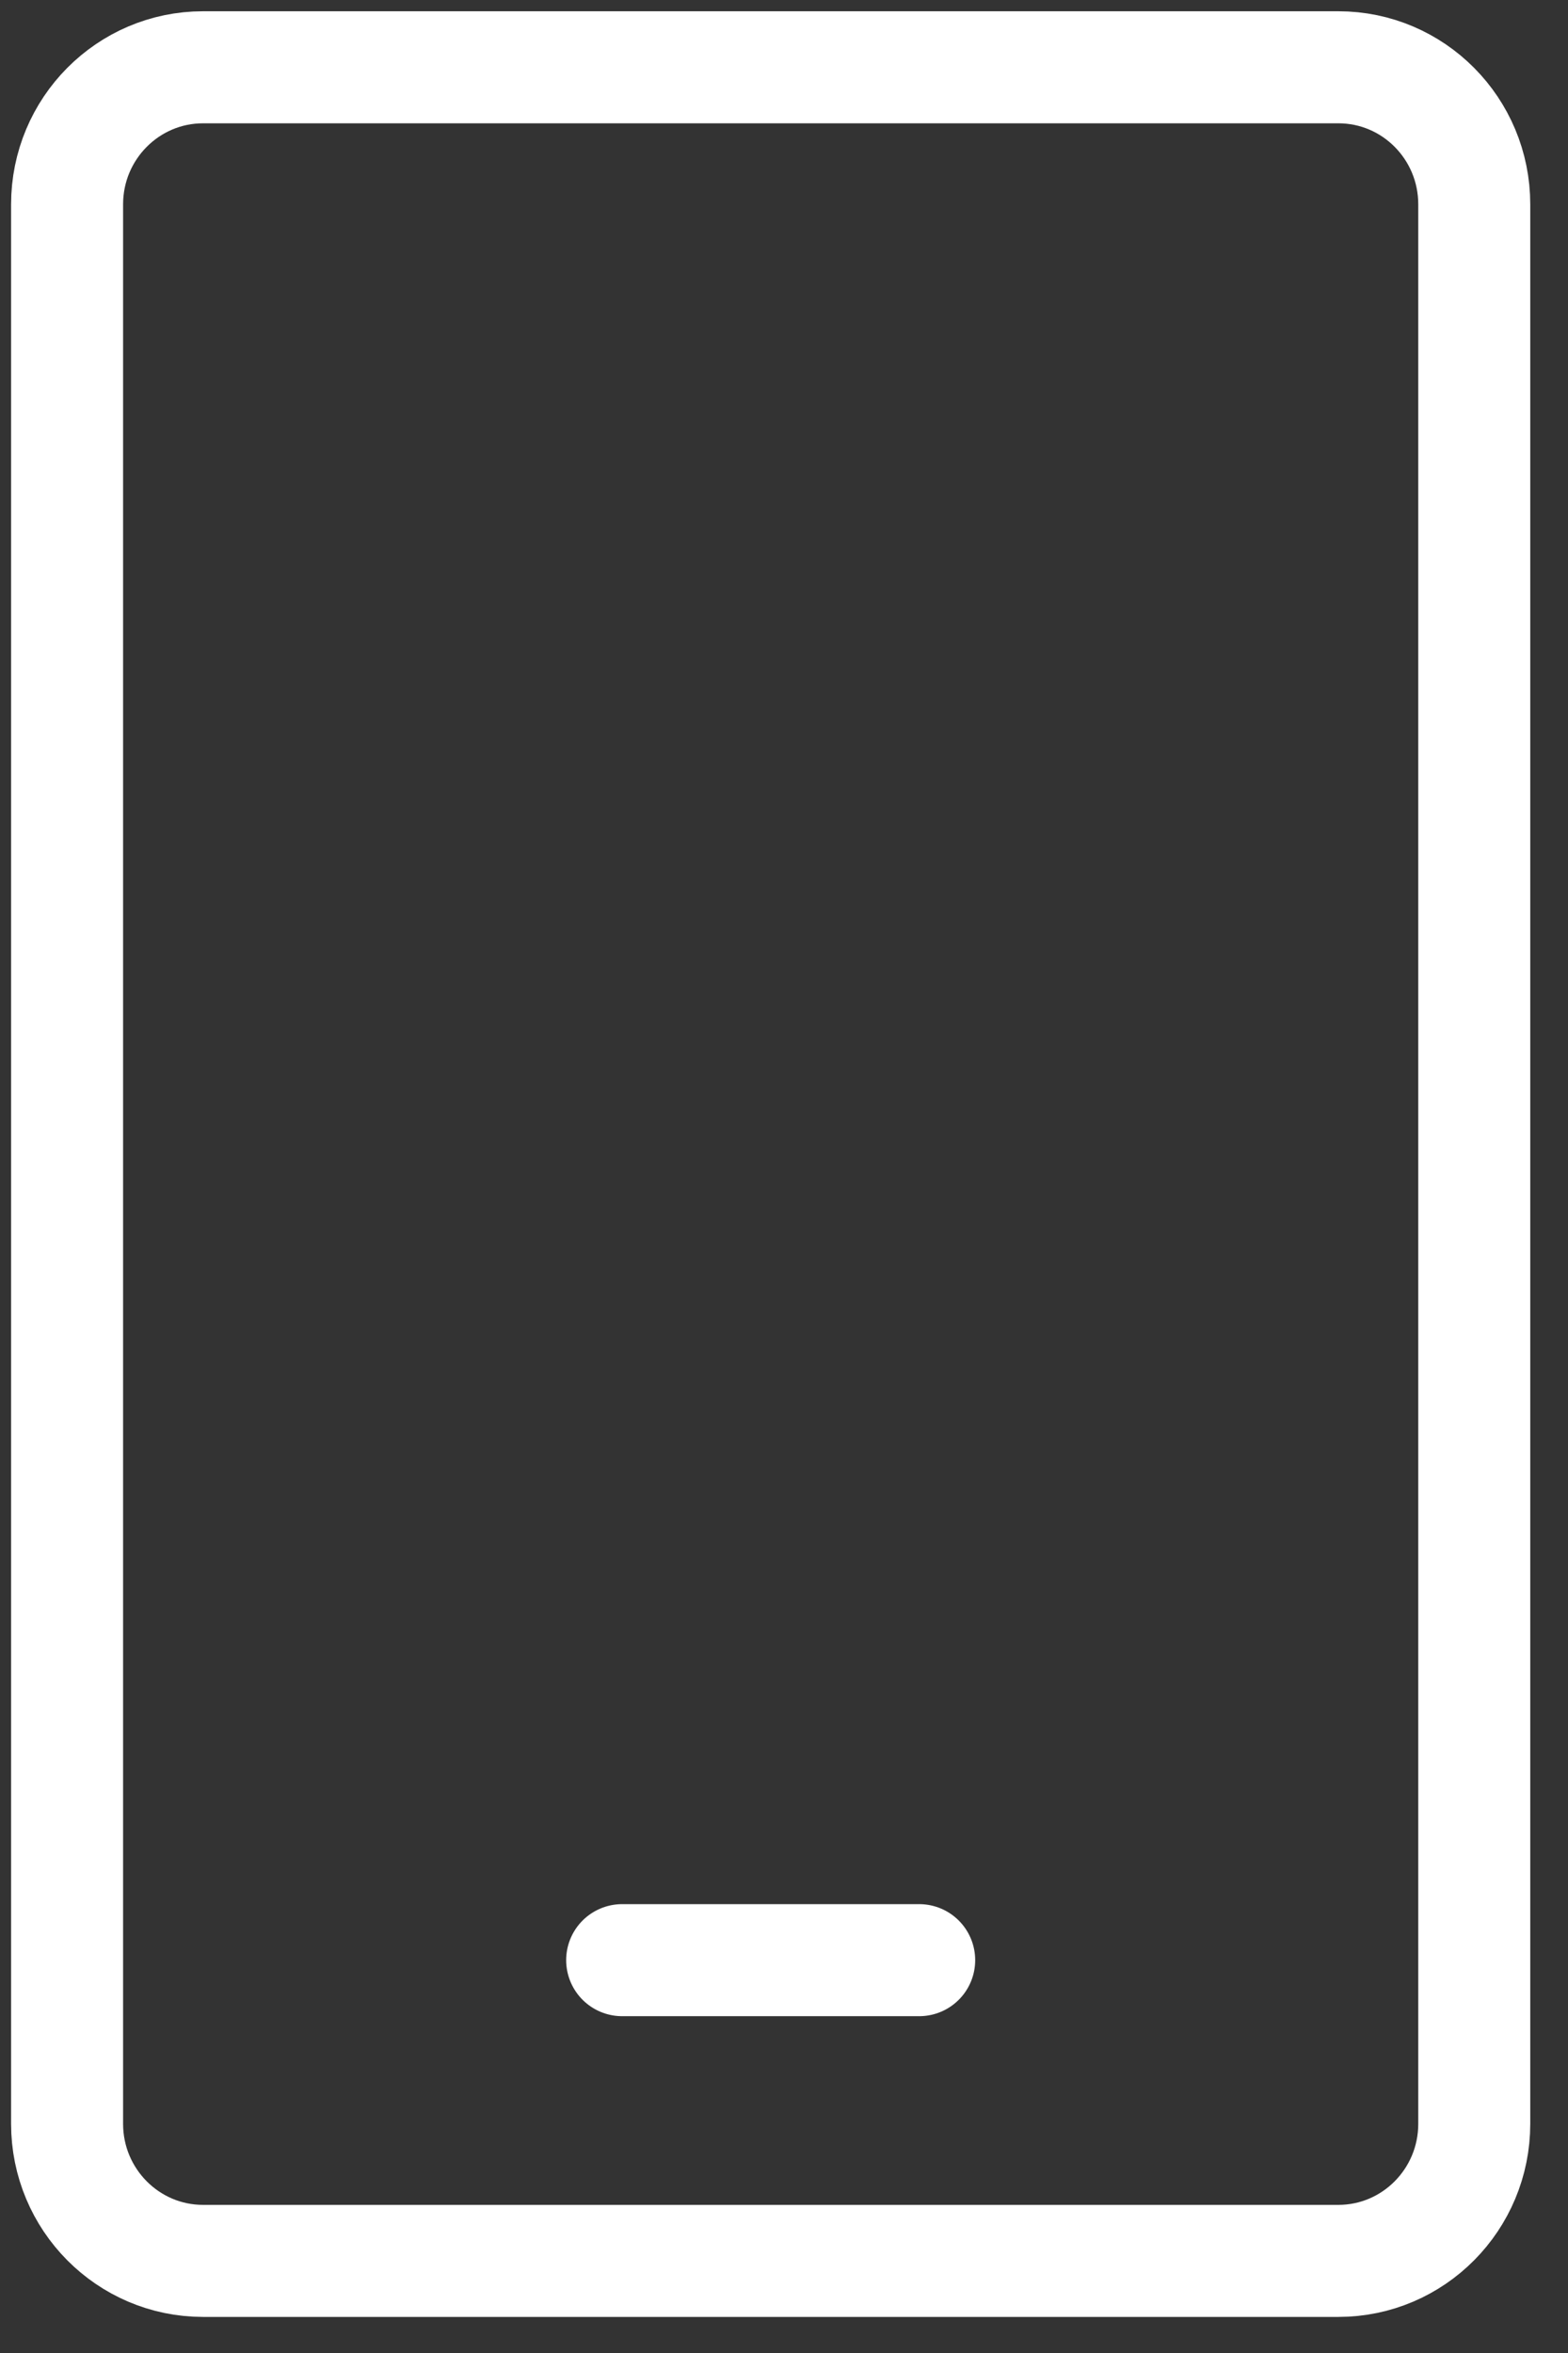 <?xml version="1.0" encoding="UTF-8"?>
<svg width="28px" height="42px" viewBox="0 0 28 42" version="1.1" xmlns="http://www.w3.org/2000/svg" xmlns:xlink="http://www.w3.org/1999/xlink">
    <rect x="0" y="0" width="28" height="42" fill="#333333" stroke="none"/>
    <g stroke="none" stroke-width="1" fill="none" fill-rule="evenodd" stroke-linecap="round">
        <g transform="translate(-14, -10)" stroke-width="2" stroke="#FFFFFF">
            <g transform="translate(15, 11)">
                <g>
                    <path d="M22.899,0.201 L2.626,0.201 C1.286,0.201 0.198,1.296 0.198,2.648 L0.198,36.909 C0.198,38.26 1.286,39.356 2.626,39.356 L22.899,39.356 C24.24,39.356 25.326,38.26 25.326,36.909 L25.326,2.648 C25.326,1.296 24.24,0.201 22.899,0.201 Z"></path>
                    <path d="M10.11,33.988 L15.414,33.988"></path>
                </g>
            </g>
        </g>
    </g>
</svg>